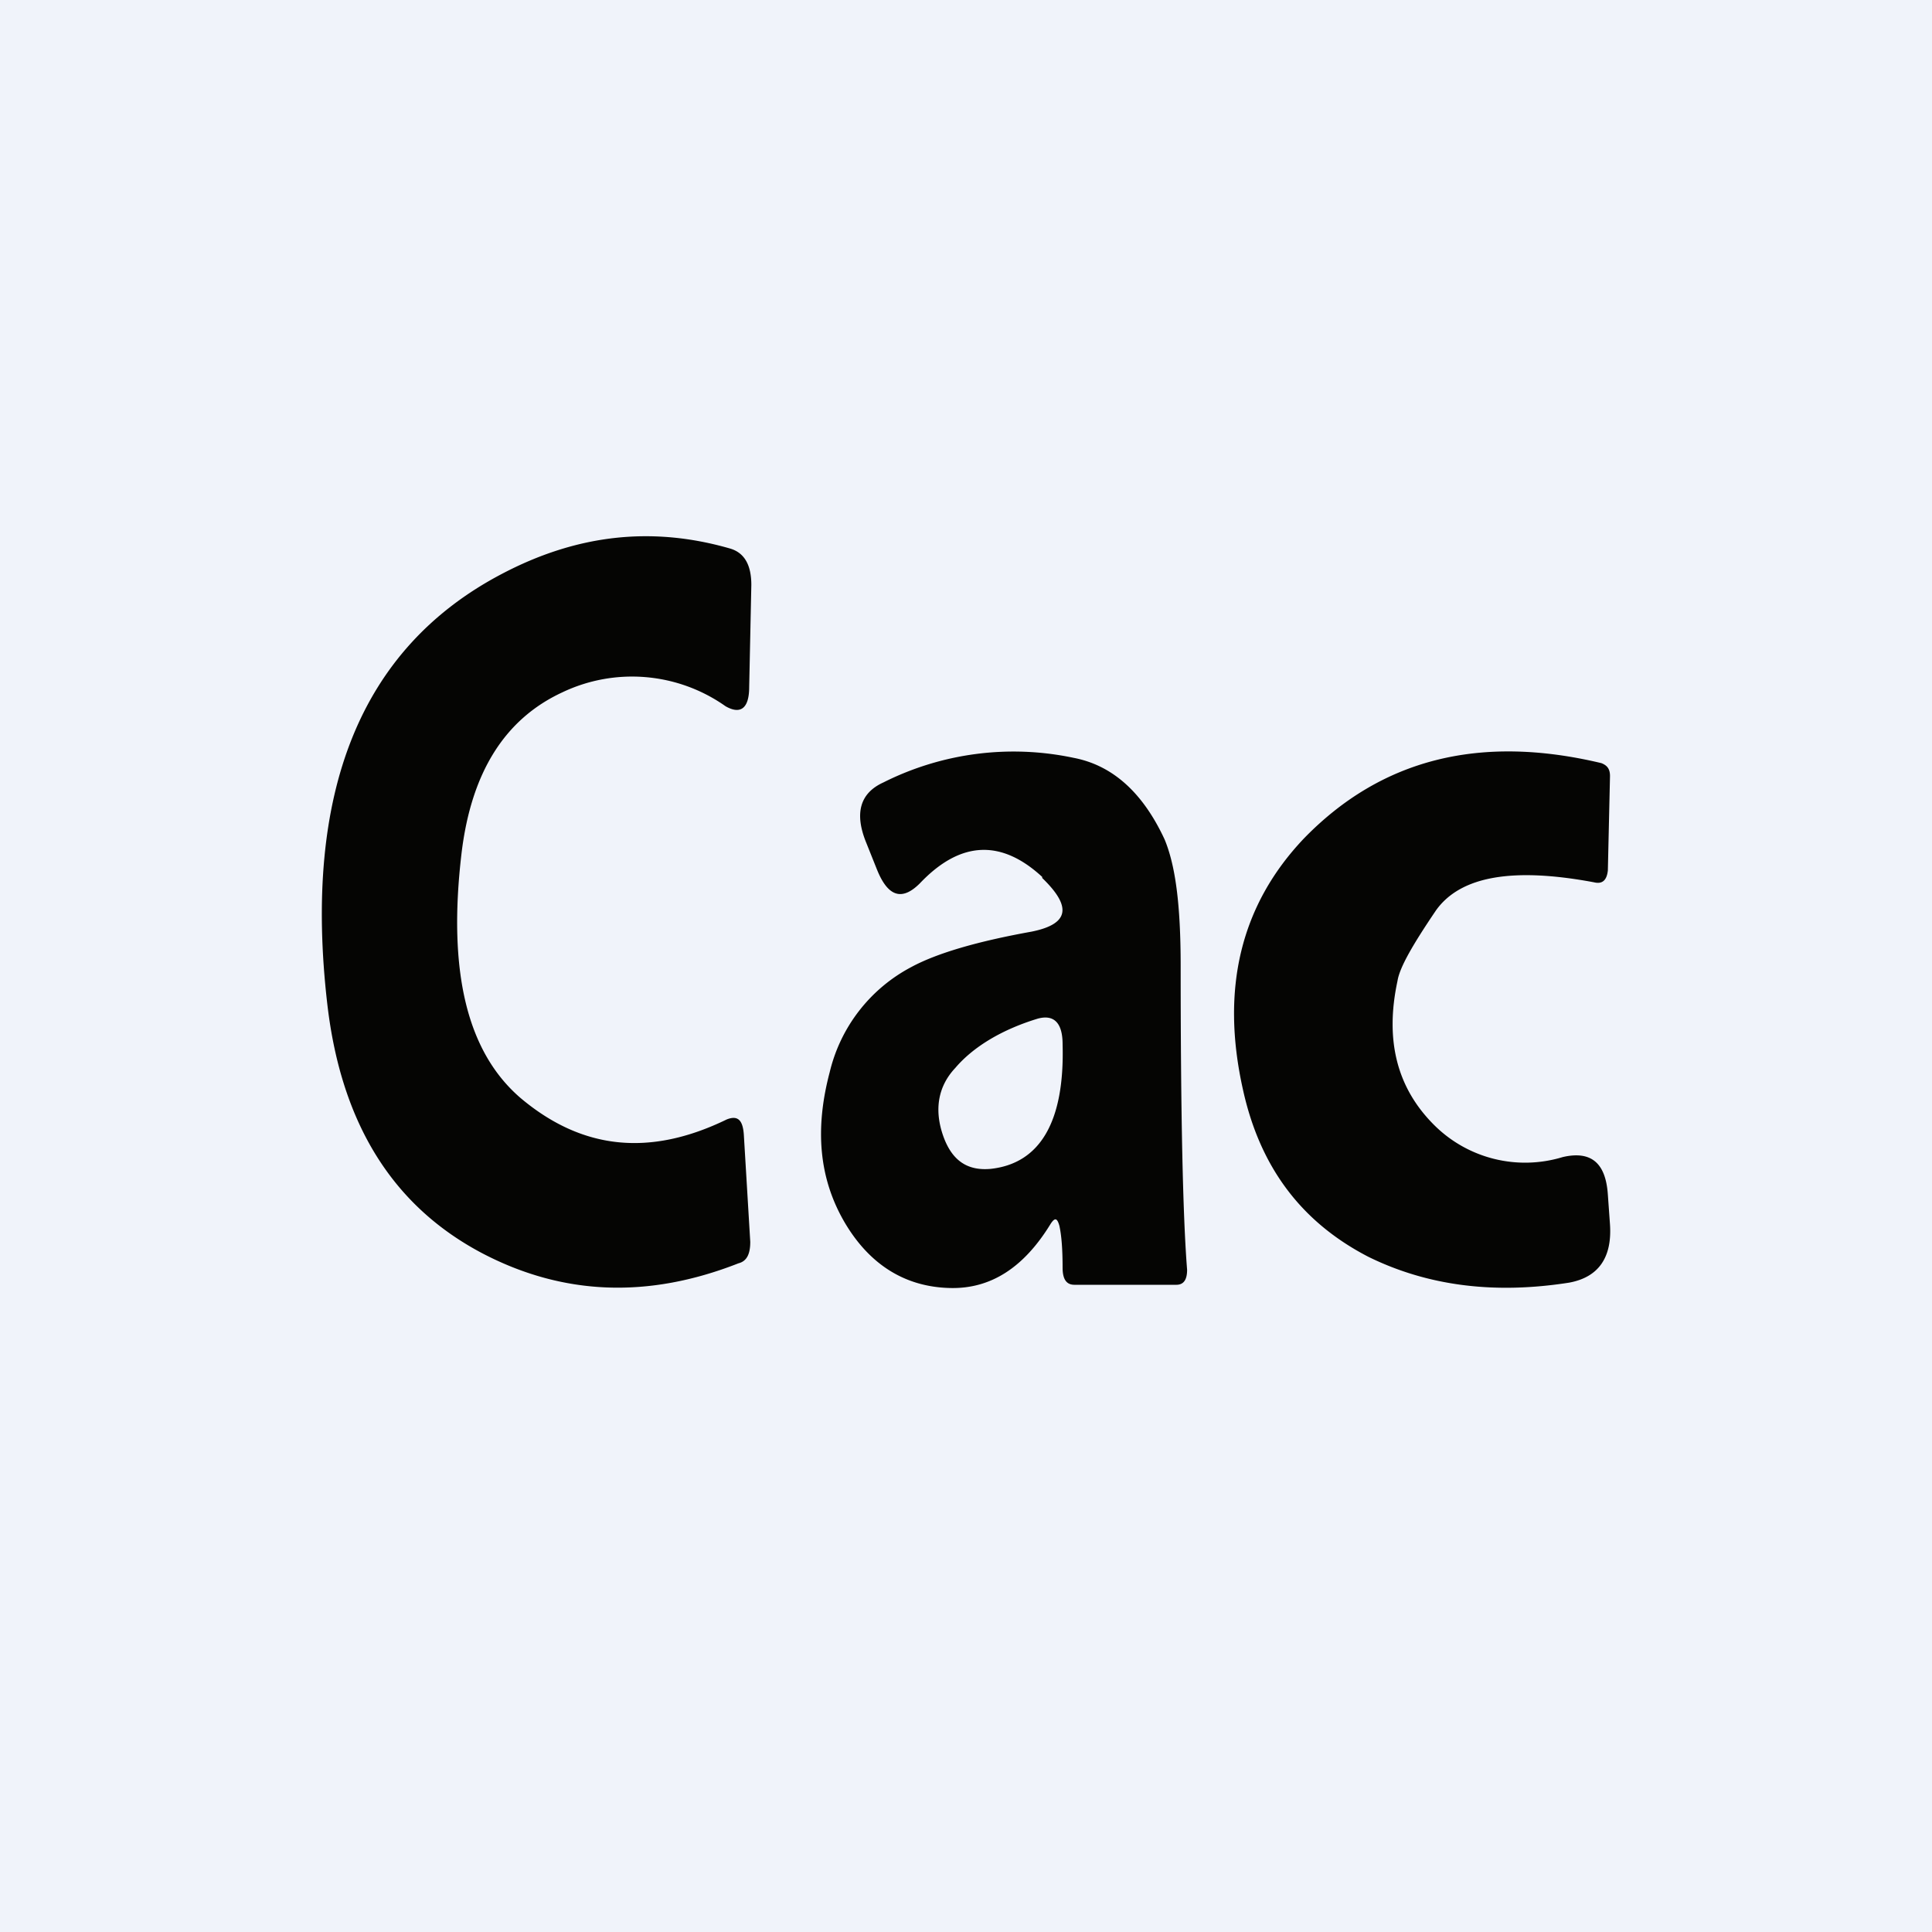<!-- by TradingView --><svg width="18" height="18" viewBox="0 0 18 18" xmlns="http://www.w3.org/2000/svg"><path fill="#F0F3FA" d="M0 0h18v18H0z"/><path fill-rule="evenodd" d="M6.76 6.58a1.51 1.51 0 0 0-1.52-.13c-.54.25-.85.75-.94 1.5-.13 1.1.05 1.85.55 2.28.57.48 1.2.55 1.92.2.1-.04.15 0 .16.14l.06 1c0 .11-.03.18-.11.2-.84.33-1.63.3-2.38-.09-.84-.44-1.32-1.21-1.45-2.32-.23-1.98.31-3.32 1.62-4.01.7-.37 1.4-.45 2.13-.24.14.04.2.16.2.34l-.02.95c0 .2-.08.26-.22.18Zm2.95 1.6c.28.27.25.43-.1.5-.5.09-.88.2-1.12.33a1.5 1.5 0 0 0-.76.98c-.14.53-.1.99.14 1.4.23.39.56.6.98.61.38.01.69-.19.94-.6.04-.06.06-.05.08.02.02.09.03.22.03.39 0 .1.03.16.11.16h.95c.07 0 .1-.05.1-.14-.04-.5-.06-1.47-.06-2.83 0-.58-.05-.94-.15-1.18-.2-.43-.48-.69-.85-.76a2.7 2.7 0 0 0-1.77.23c-.22.1-.27.29-.16.56l.1.25c.1.25.23.3.4.13.38-.4.76-.41 1.14-.06Zm.19 1.55c0-.2-.08-.28-.23-.24-.33.1-.6.26-.77.46-.16.17-.2.39-.11.64.08.22.22.32.44.3.46-.05.69-.44.67-1.16Zm3.12-.59c.02-.13.15-.35.36-.66.23-.32.72-.4 1.47-.26.08.02.12-.02.13-.11l.02-.88c0-.07-.03-.1-.08-.12-1.13-.27-2.05-.04-2.77.7-.59.62-.78 1.4-.57 2.34.16.73.55 1.24 1.17 1.56.55.27 1.17.35 1.87.24.27-.05.4-.23.38-.54l-.02-.28c-.02-.3-.16-.41-.42-.35a1.2 1.2 0 0 1-1.2-.3c-.34-.34-.46-.78-.34-1.34Z" fill="#050503"/></svg>